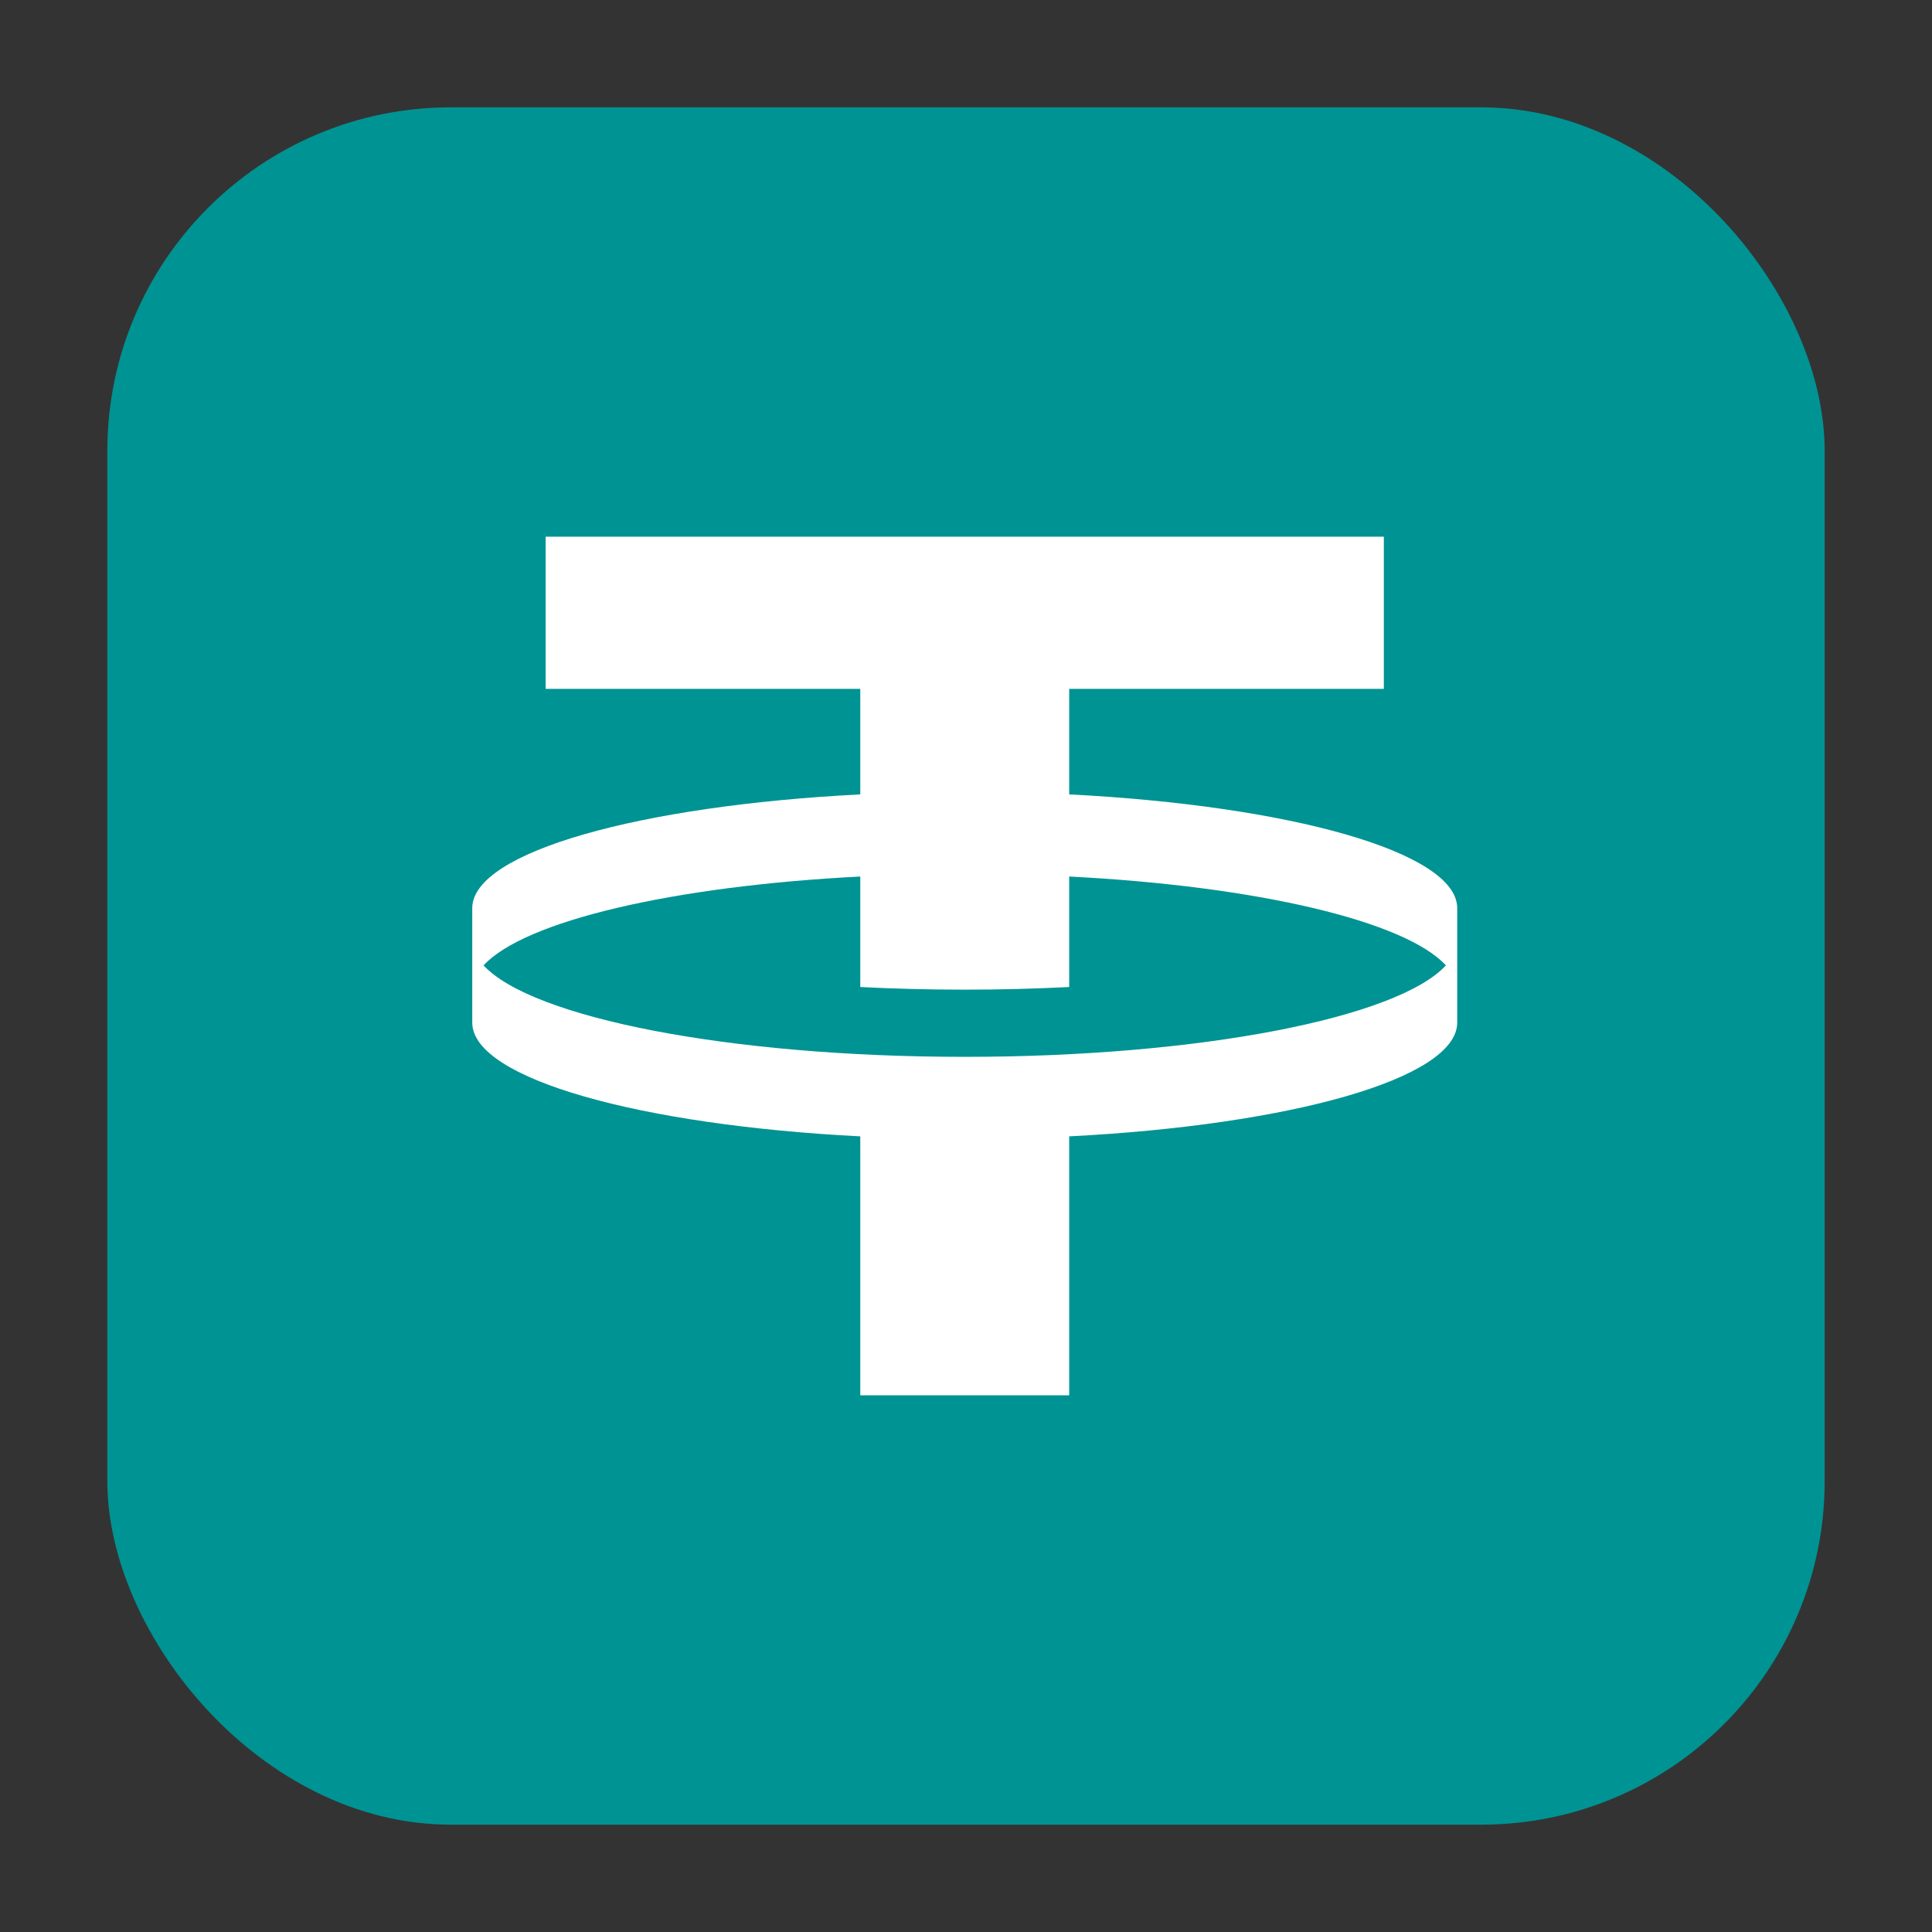 <svg width="90" height="90" viewBox="0 0 90 90" fill="none" xmlns="http://www.w3.org/2000/svg">
<rect x="0" y="0" width="90" height="90" fill="#333333" stroke="none"/>
<g id="Symbol">
<g id="Tether Symbol">
<rect x="5" y="5" width="80" height="80" rx="16" fill="#009393"/>
<path id="Tether" fill-rule="evenodd" clip-rule="evenodd" d="M64.465 32.09V25H25.418V32.09H40.075V37.006C29.781 37.532 22.058 39.689 22 42.275L22 47.667C22.057 50.253 29.781 52.41 40.075 52.936V65H49.807V52.936C60.102 52.41 67.825 50.253 67.882 47.667L67.882 42.275C67.825 39.689 60.102 37.532 49.807 37.006V32.09H64.465ZM67.356 44.971C65.109 47.407 55.927 49.232 44.941 49.232C33.955 49.232 24.773 47.407 22.526 44.971C24.432 42.905 31.324 41.279 40.075 40.832V45.979C41.643 46.059 43.271 46.102 44.941 46.102C46.611 46.102 48.239 46.059 49.807 45.979V40.832C58.558 41.279 65.451 42.905 67.356 44.971Z" fill="white"/>
</g>
</g>
</svg>
